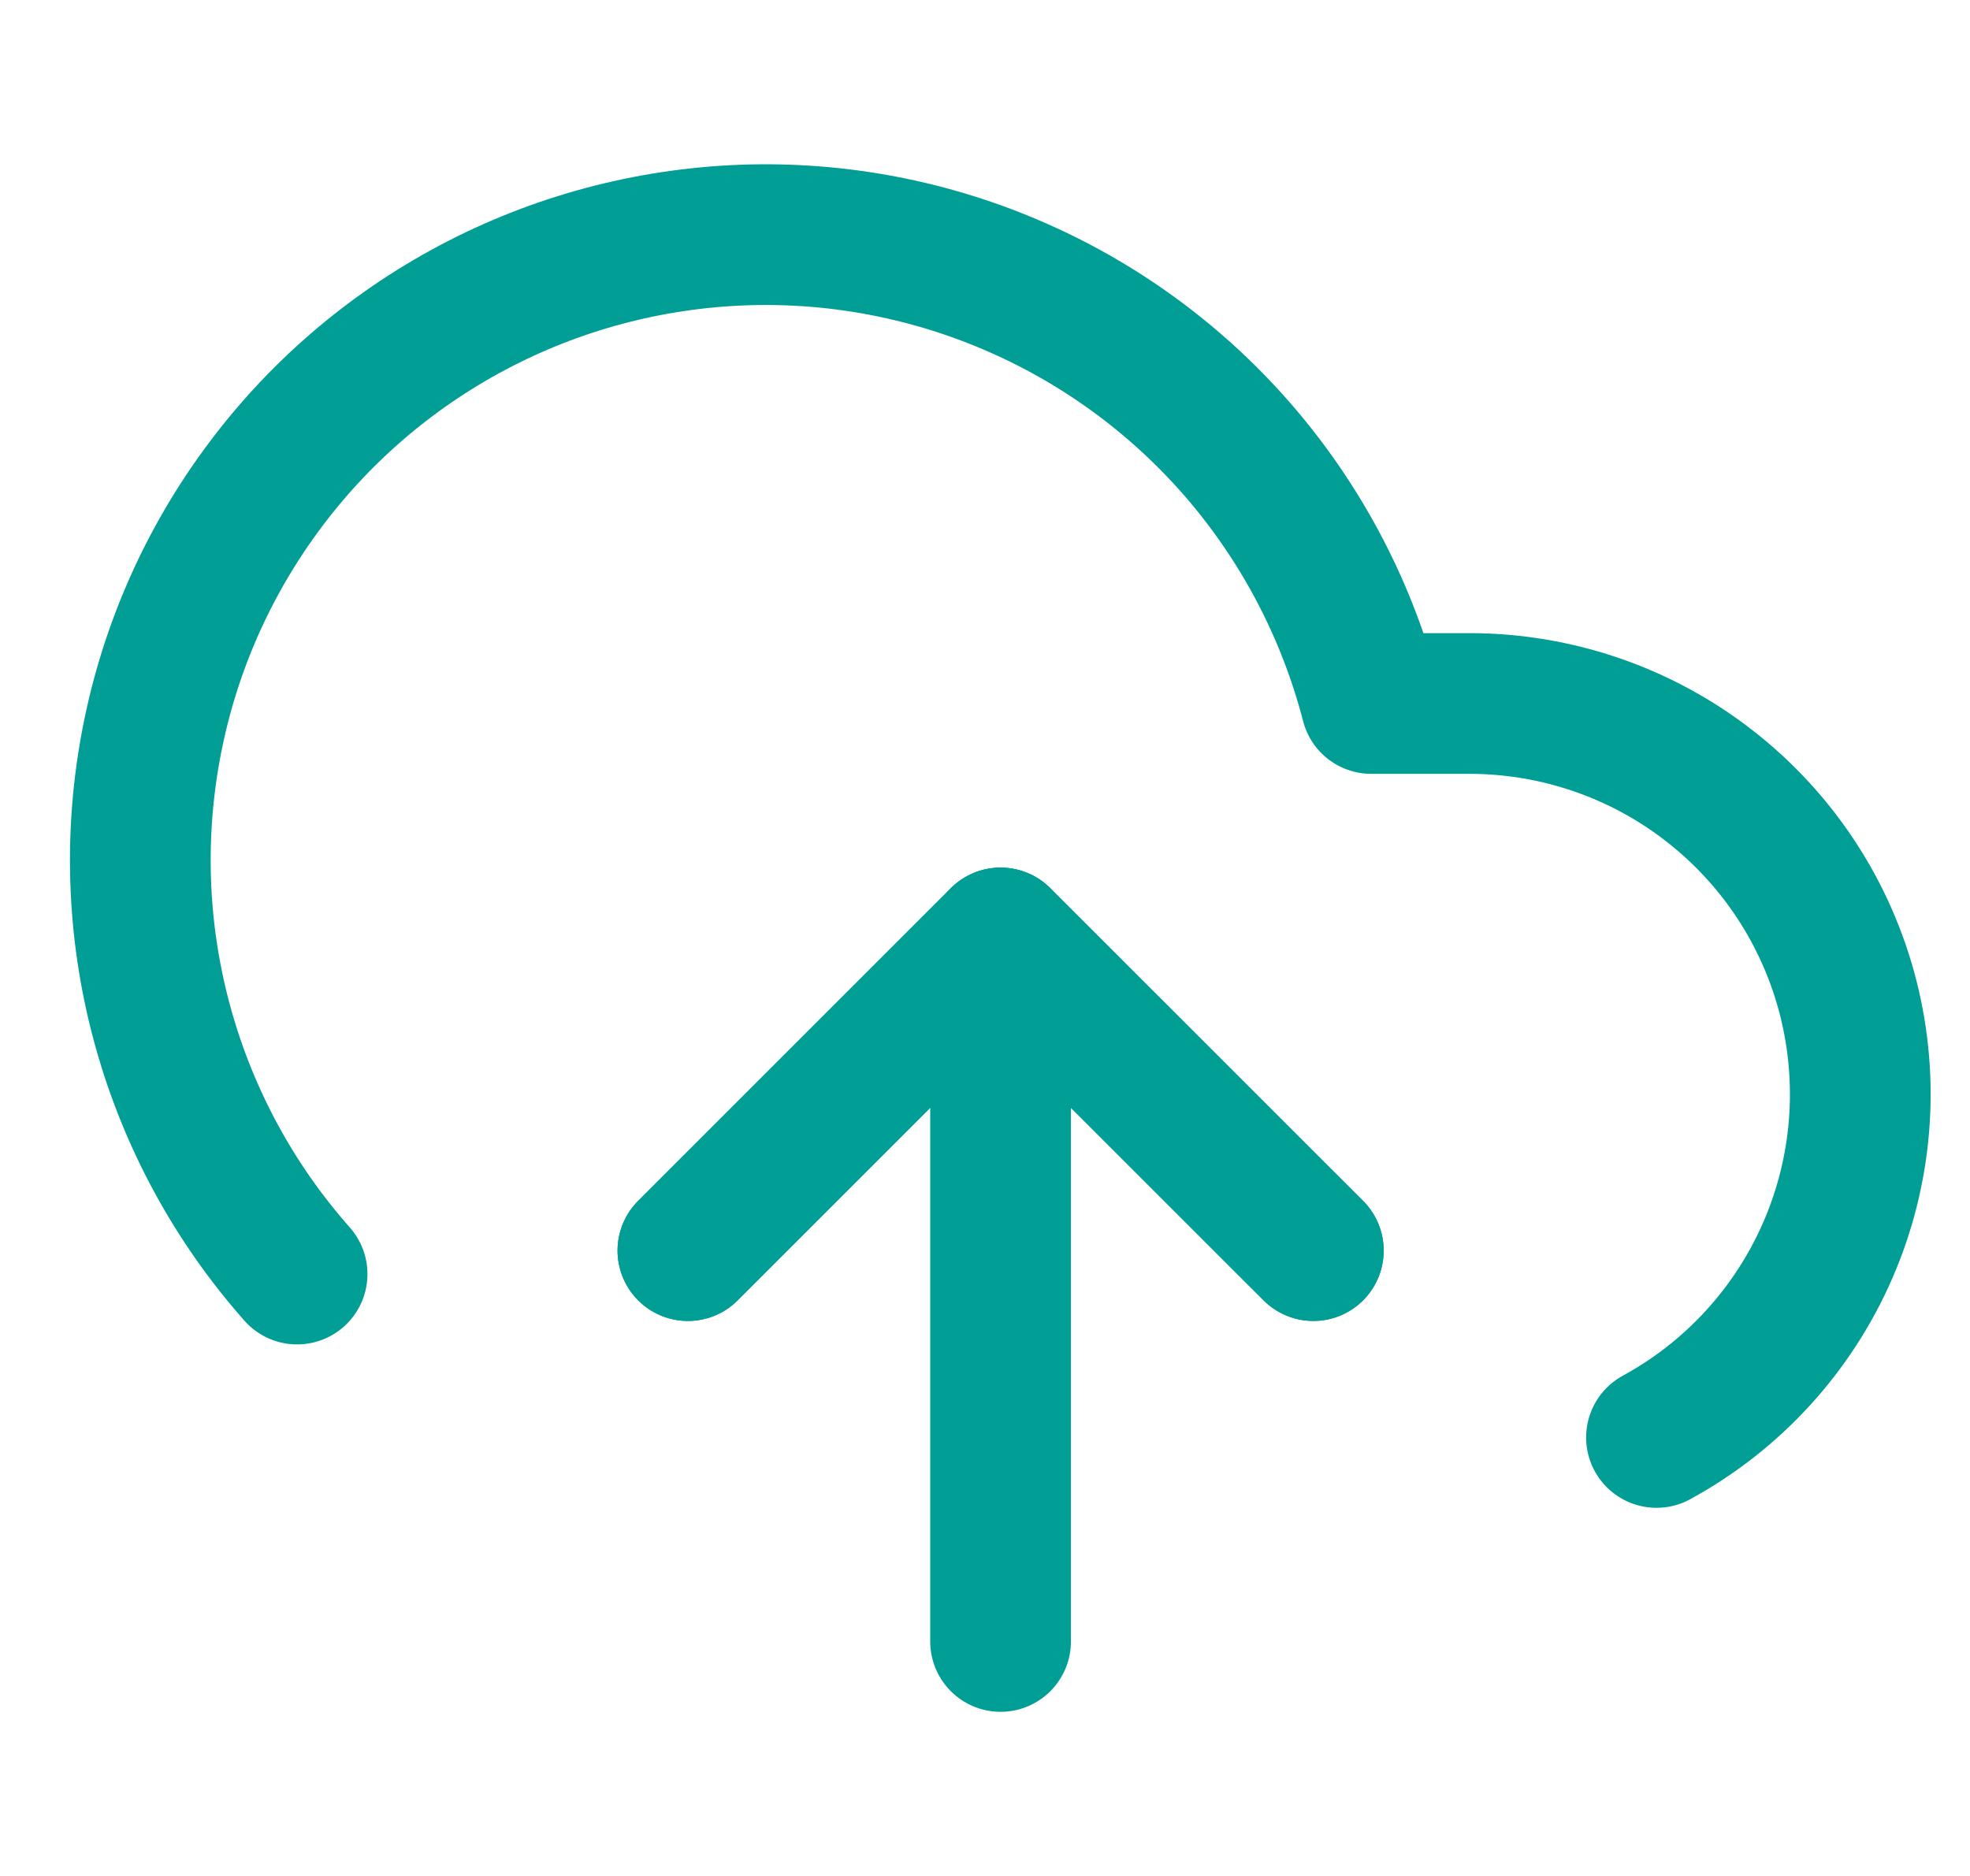 <svg width="21" height="20" viewBox="0 0 21 20" fill="none" xmlns="http://www.w3.org/2000/svg">
<g id="upload-cloud" clip-path="url(#clip0_759_4822)">
<path id="Vector" d="M14 13.333L10.666 10L7.333 13.333" stroke="#009E94" stroke-width="1.5" stroke-linecap="round" stroke-linejoin="round"/>
<path id="Vector_2" d="M10.666 10V17.5" stroke="#009E94" stroke-width="1.5" stroke-linecap="round" stroke-linejoin="round"/>
<path id="Vector_3" d="M17.658 15.325C18.471 14.882 19.113 14.181 19.483 13.332C19.853 12.483 19.93 11.536 19.702 10.639C19.474 9.742 18.953 8.946 18.222 8.378C17.492 7.809 16.592 7.501 15.667 7.5H14.617C14.364 6.524 13.894 5.619 13.242 4.851C12.589 4.083 11.771 3.473 10.848 3.067C9.926 2.661 8.924 2.469 7.917 2.506C6.91 2.544 5.924 2.808 5.034 3.281C4.144 3.754 3.373 4.422 2.779 5.236C2.184 6.05 1.782 6.988 1.603 7.979C1.423 8.971 1.47 9.99 1.741 10.961C2.012 11.932 2.499 12.828 3.167 13.583" stroke="#009E94" stroke-width="1.5" stroke-linecap="round" stroke-linejoin="round"/>
<path id="Vector_4" d="M14 13.333L10.666 10L7.333 13.333" stroke="#009E94" stroke-width="1.5" stroke-linecap="round" stroke-linejoin="round"/>
</g>
<defs>
<clipPath id="clip0_759_4822">
<rect width="20" height="20" fill="white" transform="translate(0.667)"/>
</clipPath>
</defs>
</svg>
